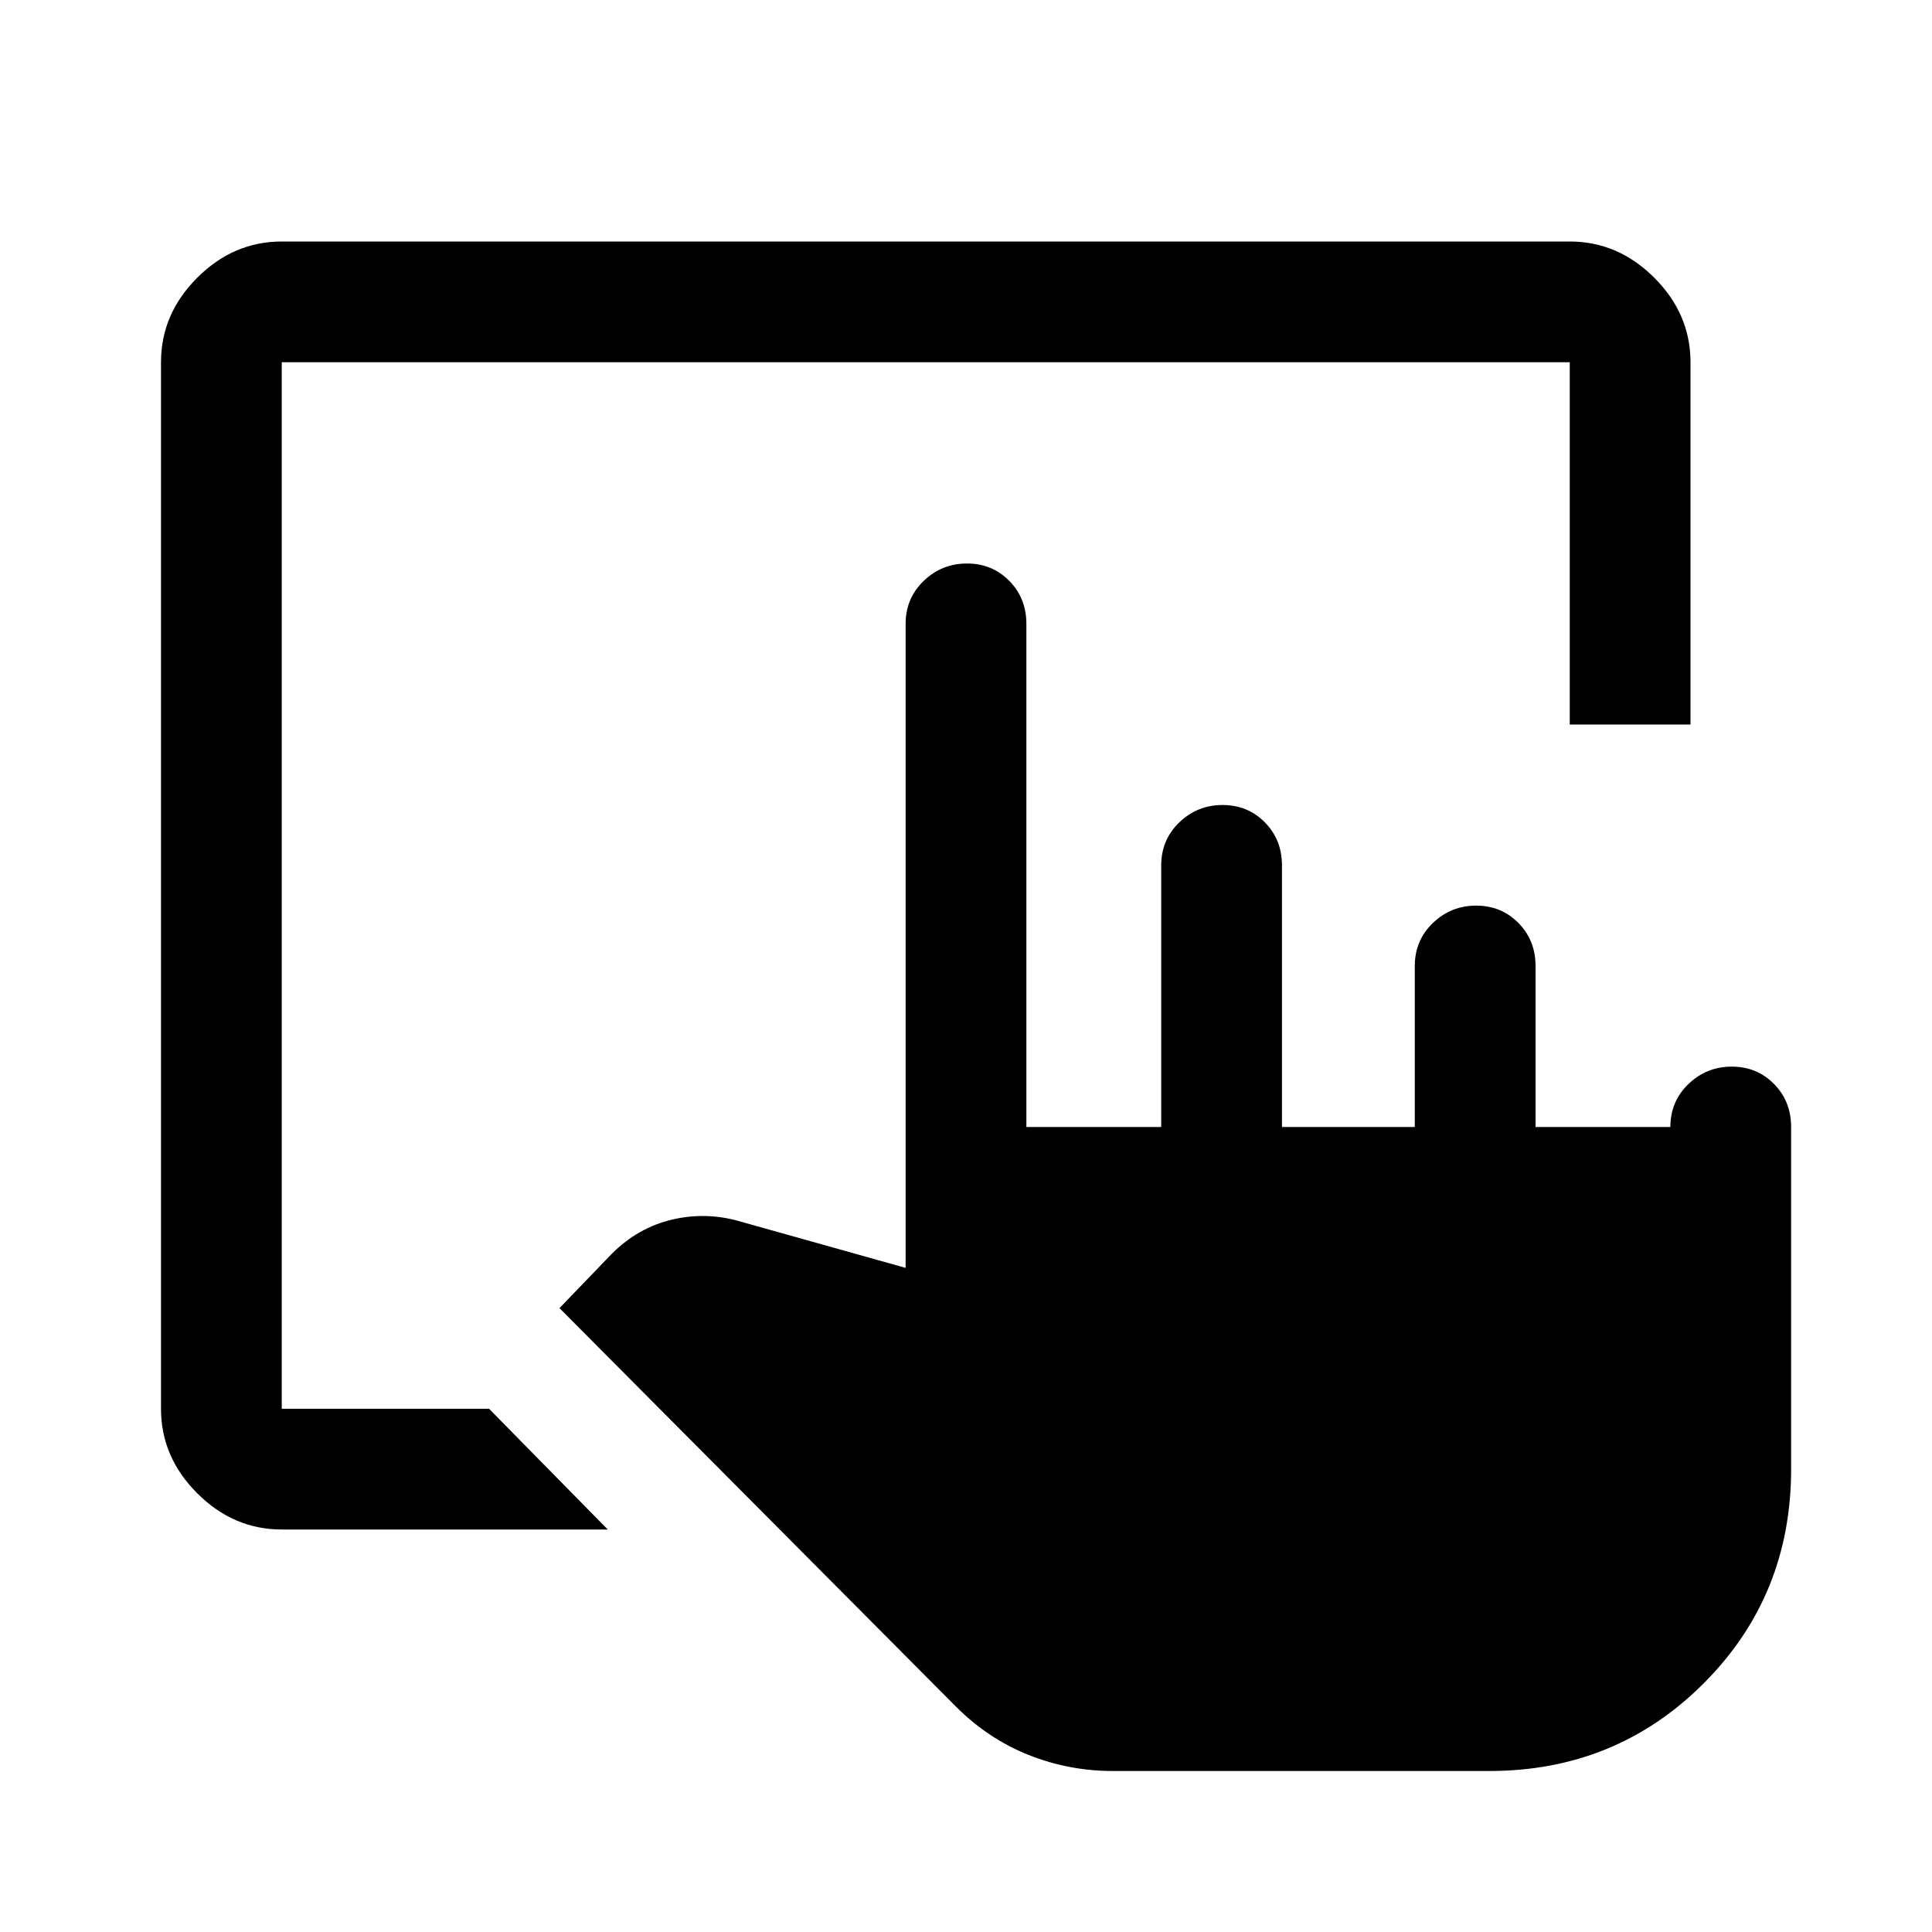 <svg xmlns="http://www.w3.org/2000/svg" width="48" height="48" viewBox="0 -960 960 960"><path d="M140-200q-24 0-42-18t-18-42v-520q0-24 18-42t42-18h640q24 0 42 18t18 42v180h-60v-180H140v520h103l59 60H140ZM553-80q-21.882 0-41.941-8T475-112L278-310l26-27q13-13 30-17t34 1l82 23v-320q0-12.75 9-21.375T480.5-680q12.5 0 21 8.625T510-650v250h67v-130q0-12.75 9-21.375T607.5-560q12.5 0 21 8.625T637-530v130h66v-80q0-12.75 9-21.375T733.5-510q12.5 0 21 8.625T763-480v80h67q0-12.75 9-21.375T860.5-430q12.5 0 21 8.625T890-400v170q0 63-43.5 106.5T740-80H553Z"/></svg>